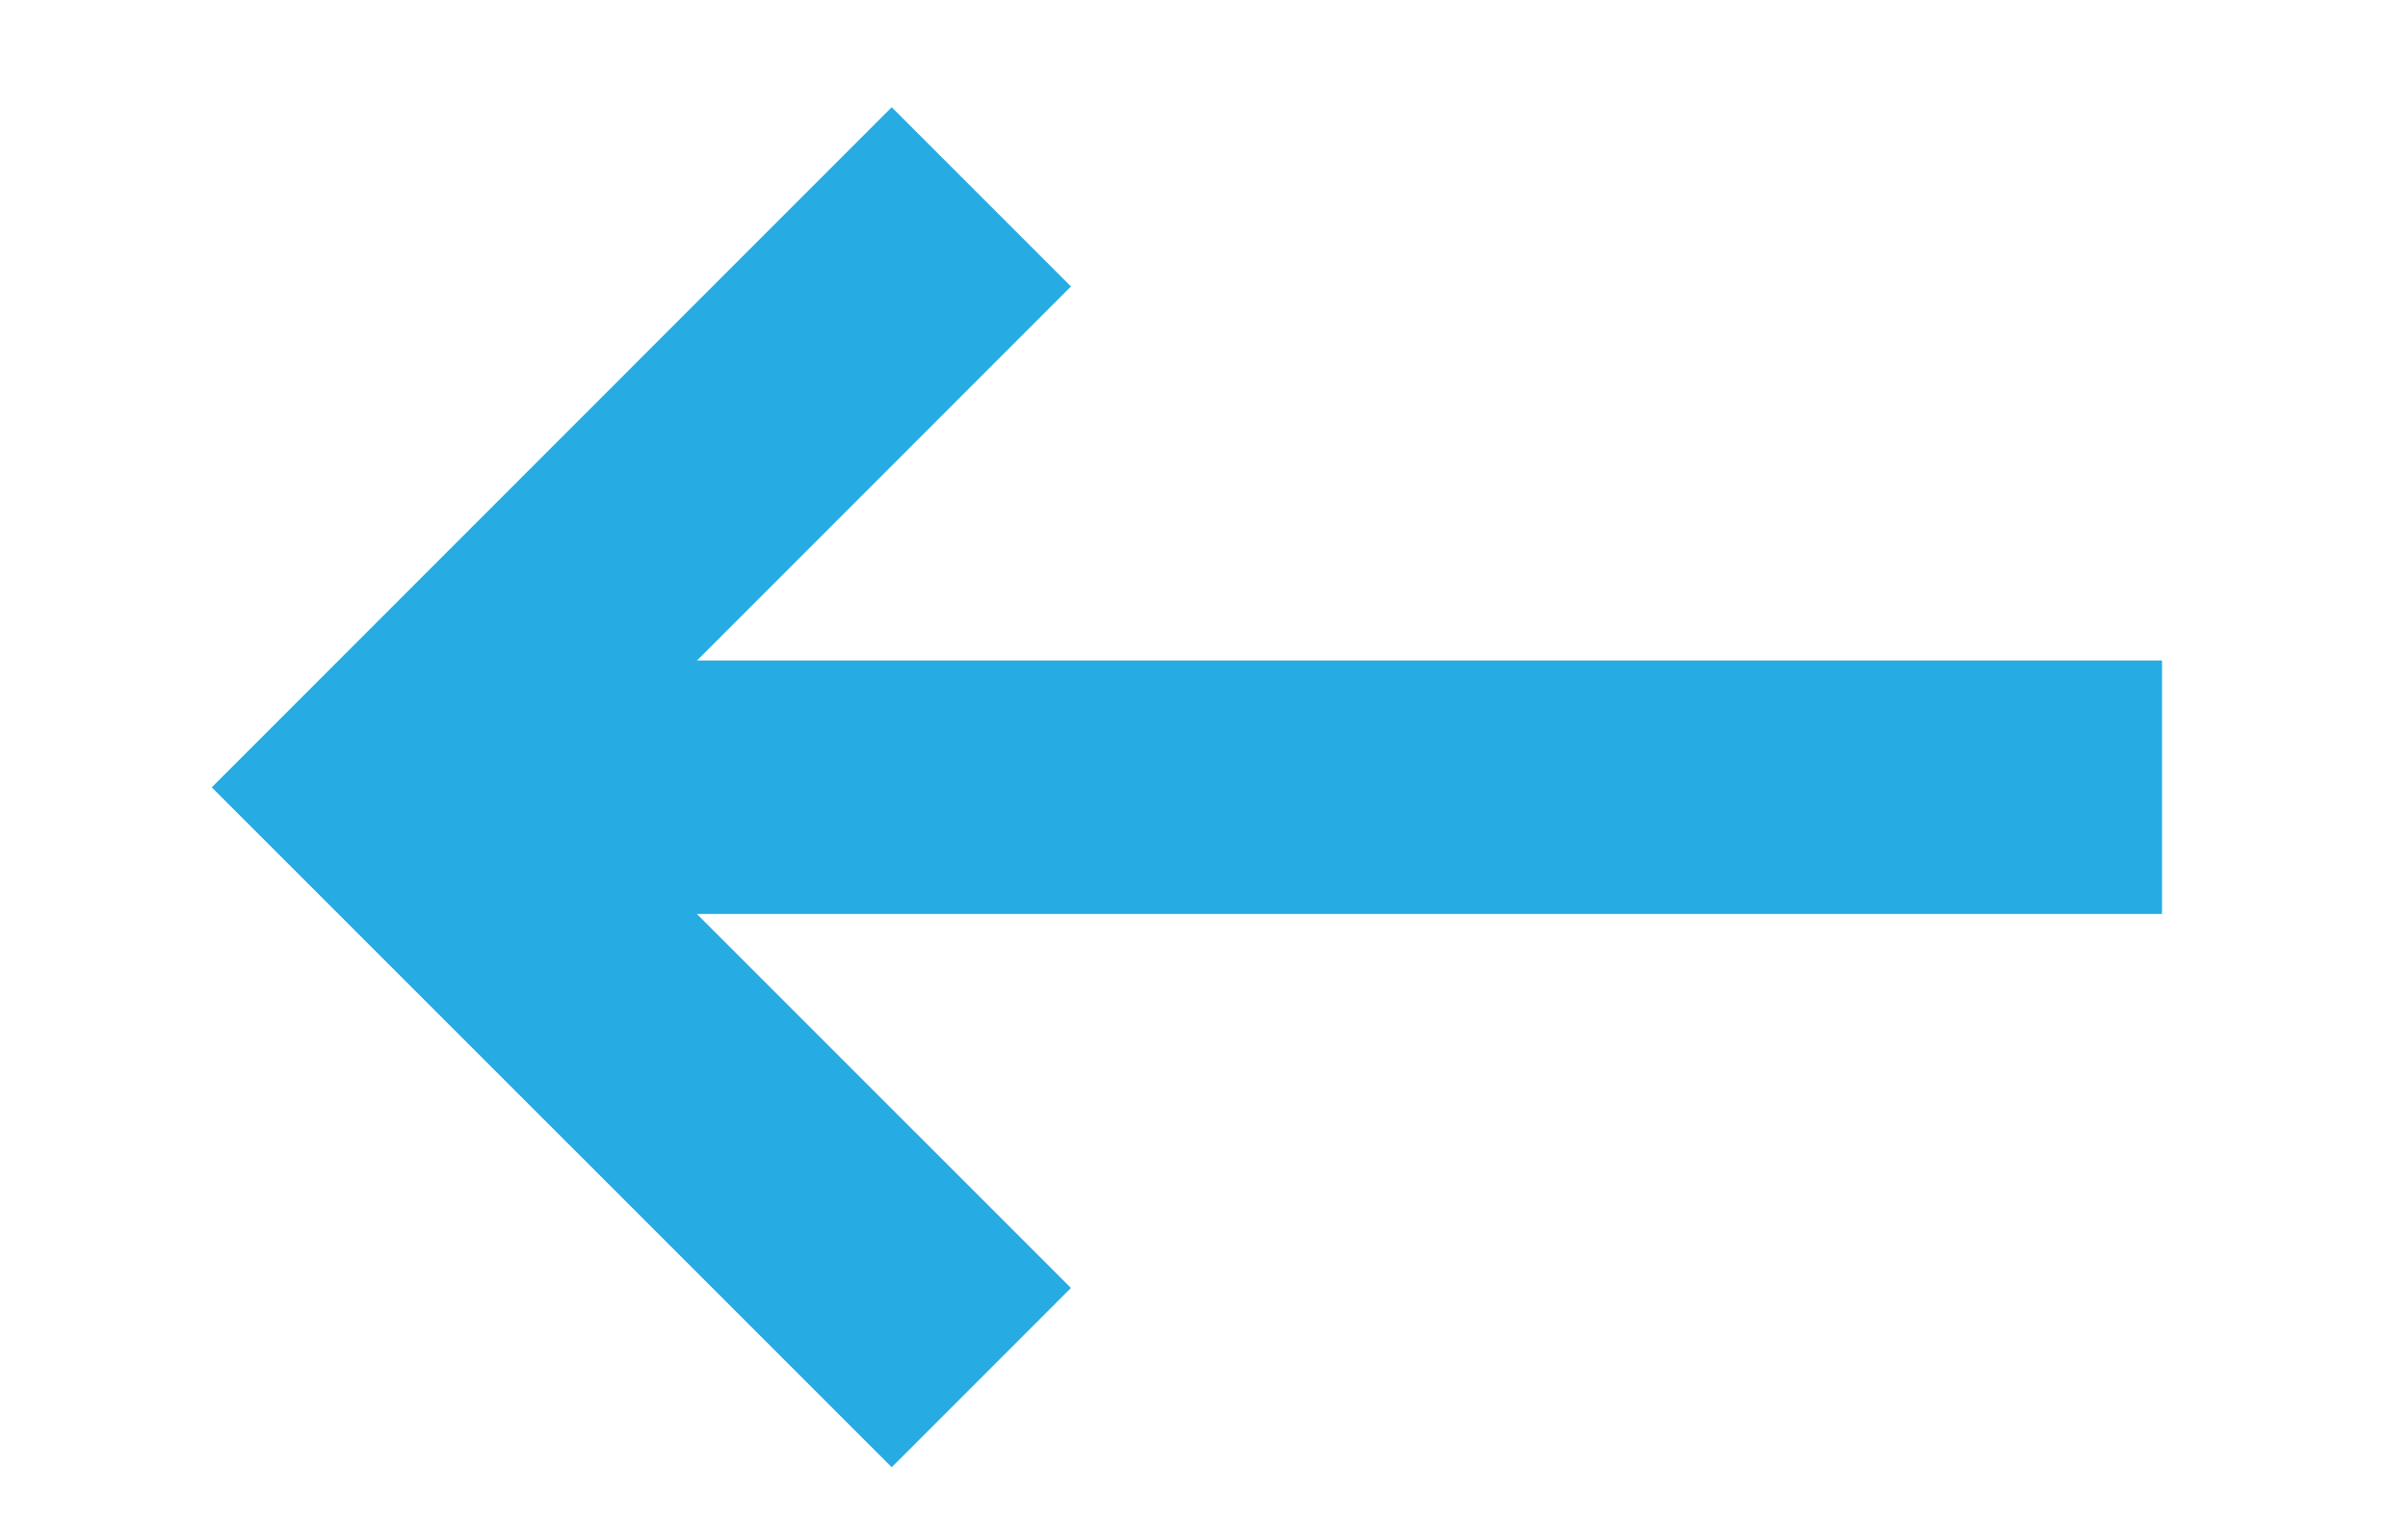 <svg xmlns="http://www.w3.org/2000/svg" width="19" height="12" viewBox="0 0 19 12">
  <g id="icon-cs-sprd" transform="translate(0)">
    <rect id="사각형_11" data-name="사각형 11" width="19" height="12" transform="translate(0)" fill="#fff" opacity="0"/>
    <path id="icon-arrow-drop" d="M0,4.658,4.657,0,9.316,4.658" transform="translate(3.085 10.869) rotate(-90)" fill="none" stroke="#26abe3" stroke-width="2"/>
    <line id="선_101" data-name="선 101" x2="13.198" transform="translate(3.861 6.211)" fill="none" stroke="#26abe3" stroke-width="2"/>
  </g>
</svg>
